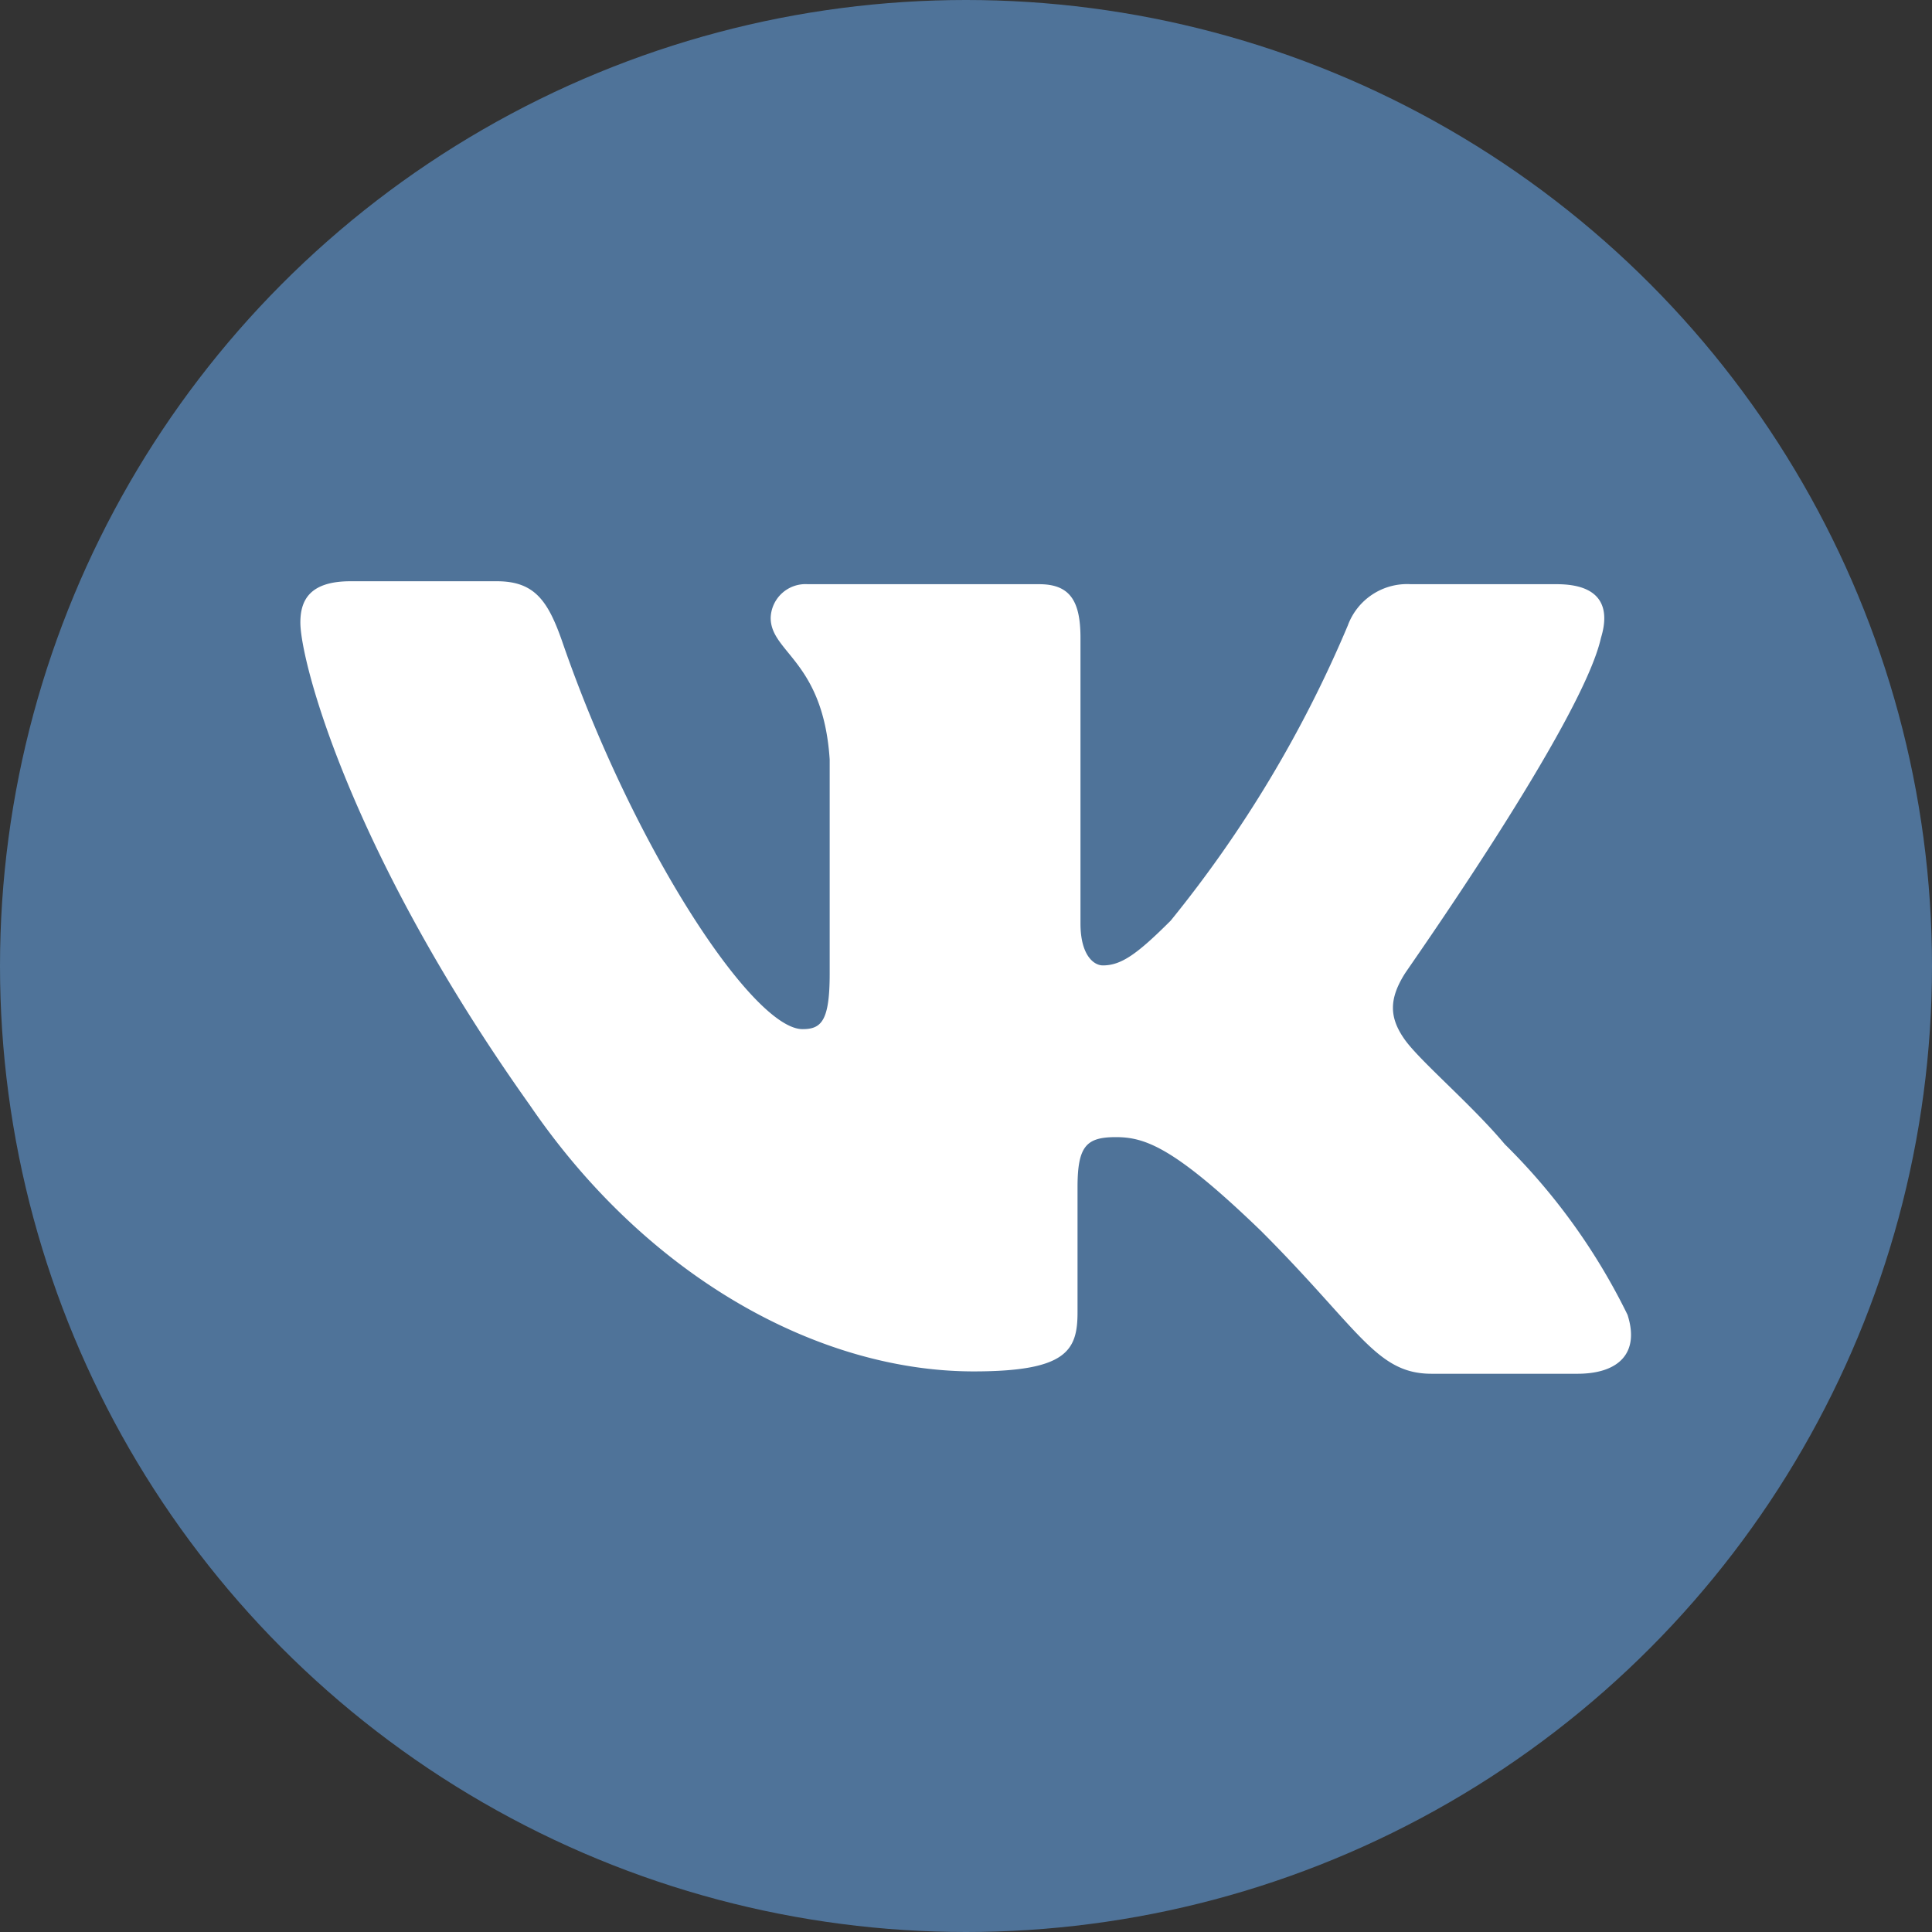 <svg xmlns="http://www.w3.org/2000/svg" viewBox="0 0 32.74 32.74"><rect x="0" y="0" width="32.74" height="32.74" fill="#333333" stroke="none"/><defs><style>.cls-1{fill:#4f7399;}.cls-2{fill:#fff;fill-rule:evenodd;}</style></defs><title>soc_vk</title><g id="Слой_2" data-name="Слой 2"><g id="Layer_1" data-name="Layer 1"><circle class="cls-1" cx="16.37" cy="16.37" r="16.37"/><path id="Logo" class="cls-2" d="M27.13,10.81c.16-.52,0-.91-.75-.91H23.91a1.07,1.07,0,0,0-1.07.7,20.64,20.64,0,0,1-3,5c-.57.57-.84.76-1.15.76-.16,0-.38-.18-.38-.71V10.81c0-.63-.18-.91-.7-.91H13.69a.59.59,0,0,0-.63.57c0,.59.89.73,1,2.4v3.63c0,.8-.14.94-.46.94-.84,0-2.87-3.07-4.08-6.59-.24-.68-.47-1-1.1-1H5.94c-.7,0-.85.33-.85.7,0,.65.84,3.89,3.89,8.18,2,2.93,4.91,4.51,7.52,4.51,1.57,0,1.76-.35,1.76-1V20.12c0-.7.15-.85.65-.85s1,.18,2.46,1.59c1.67,1.67,1.95,2.42,2.89,2.42h2.47c.7,0,1.06-.35.85-1a10.59,10.59,0,0,0-2.08-2.89c-.57-.68-1.44-1.41-1.7-1.78s-.26-.68,0-1.1C23.81,16.48,26.81,12.25,27.13,10.81Z"/></g></g></svg>